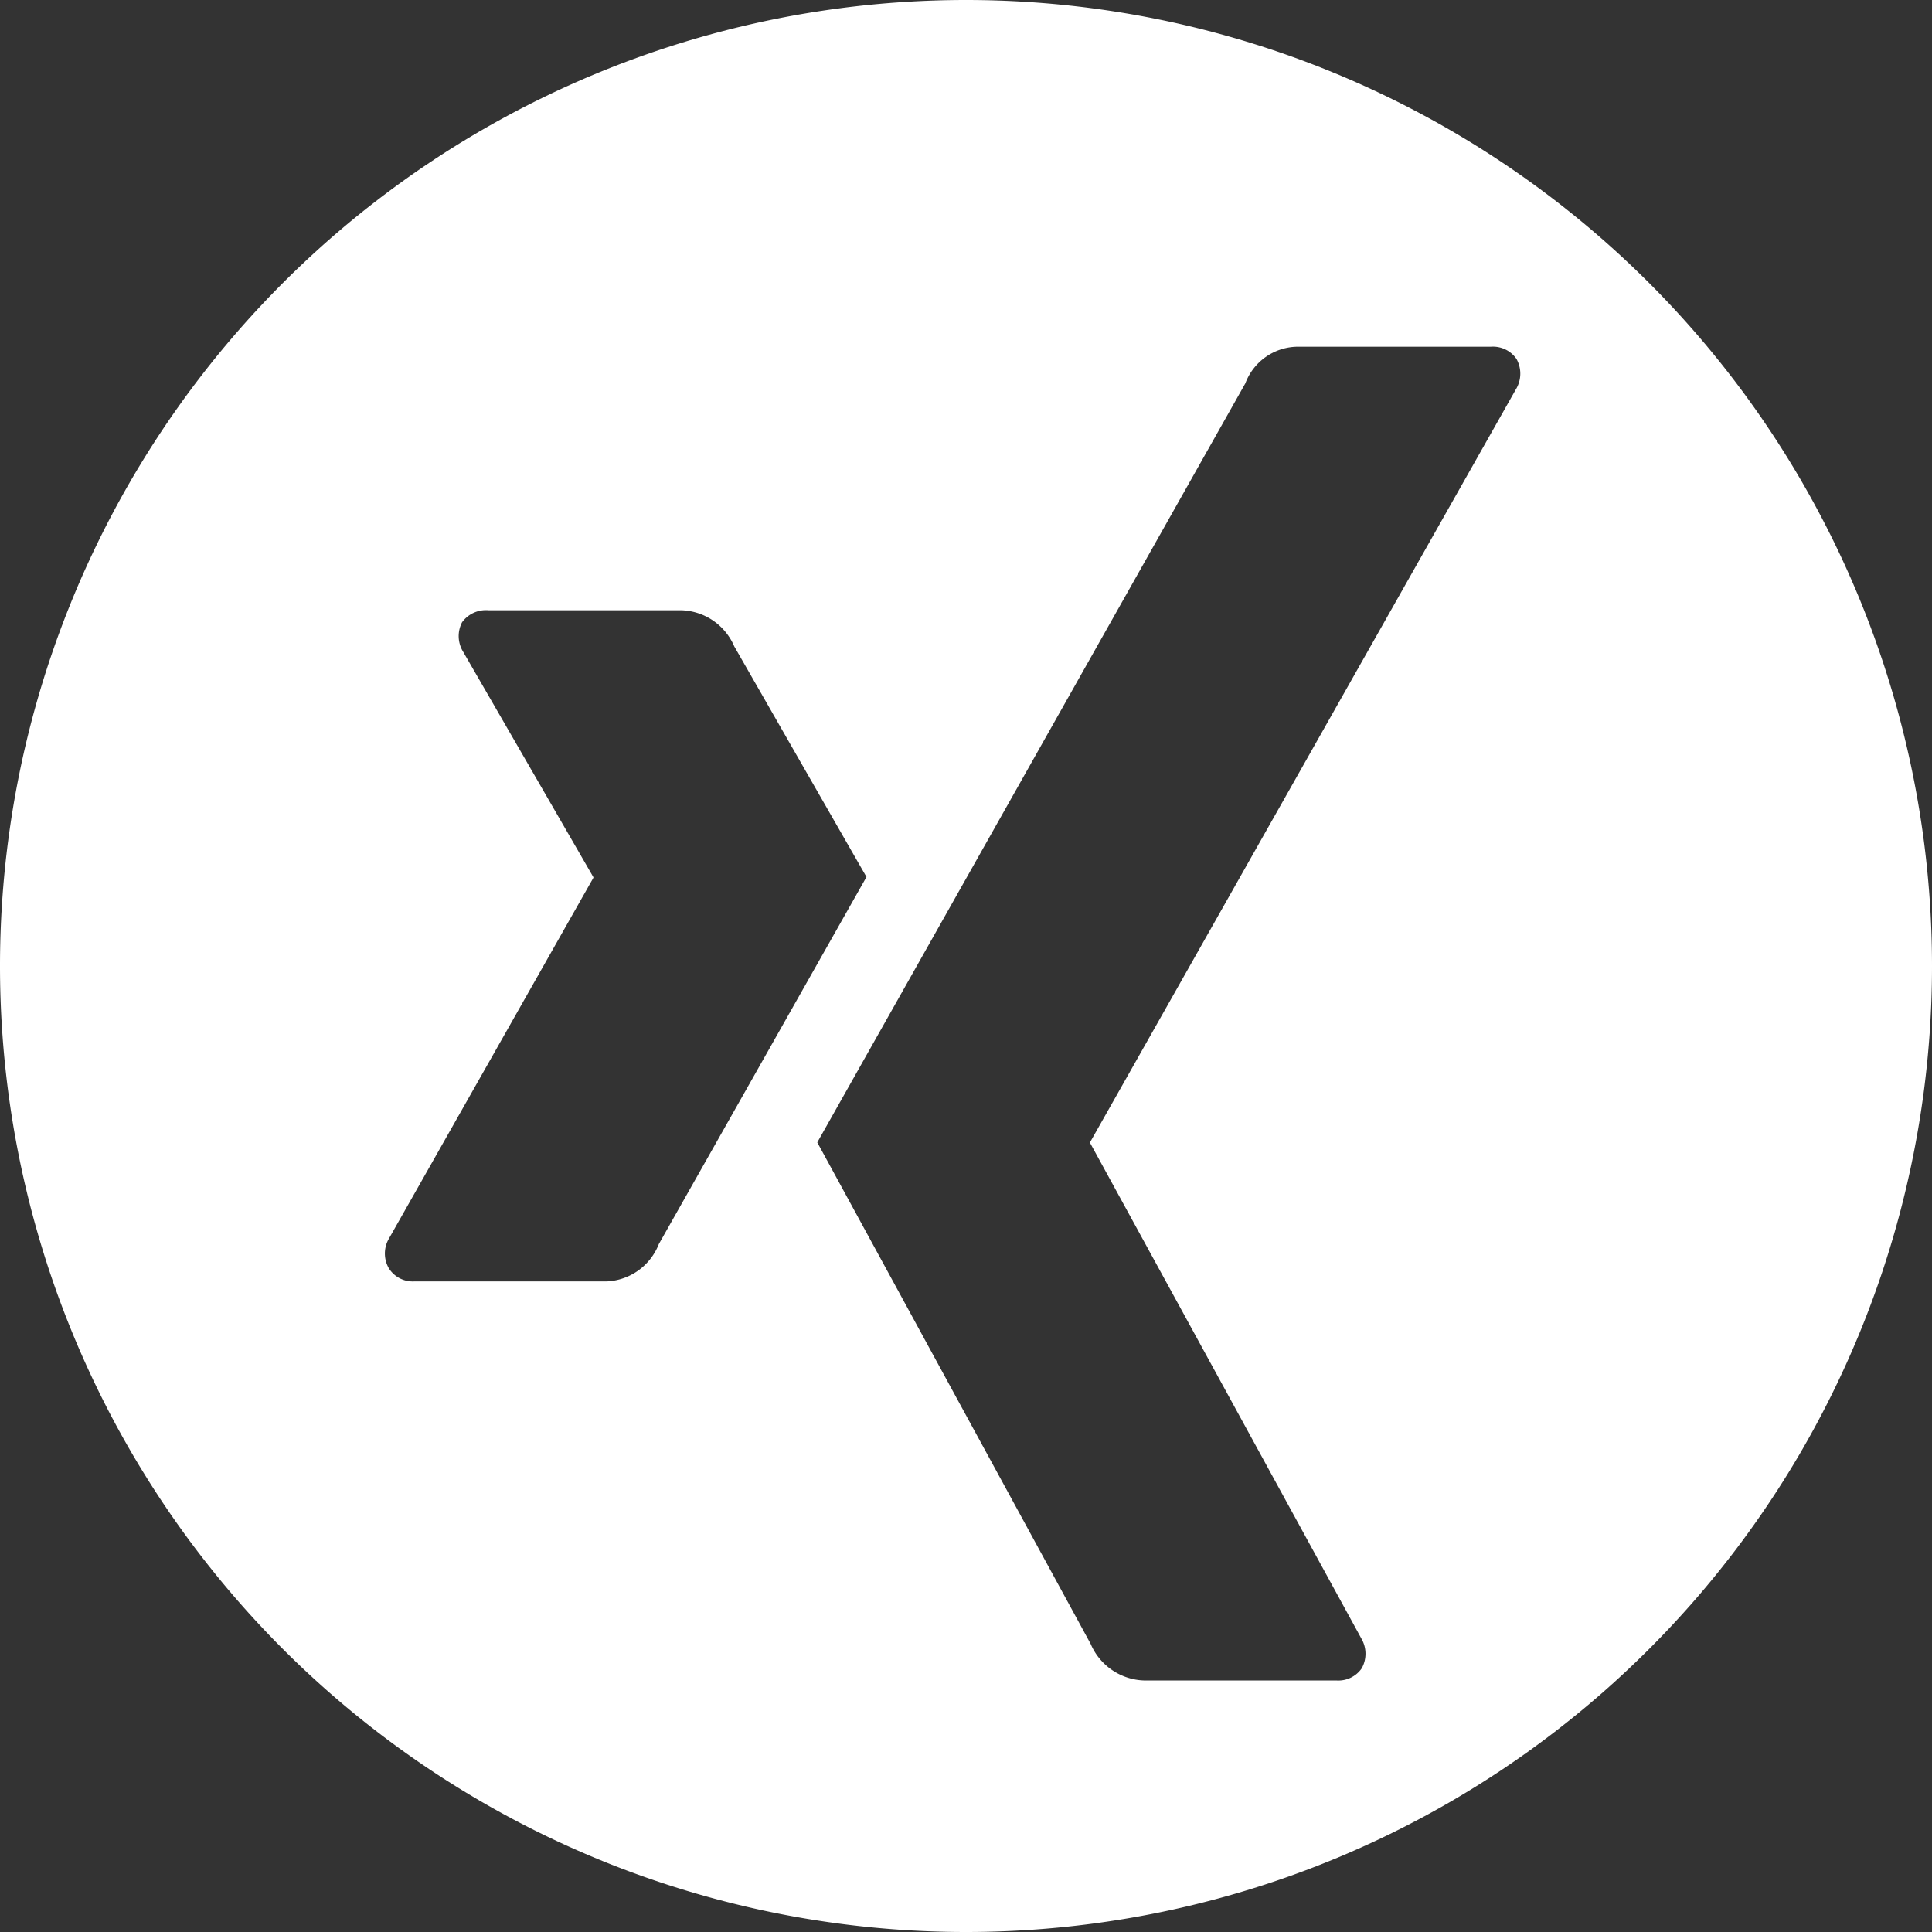 <svg id="Gruppe_285" data-name="Gruppe 285" xmlns="http://www.w3.org/2000/svg" width="45.78" height="45.78" viewBox="0 0 45.78 45.78">
  <rect x="0" y="0" width="45.78" height="45.78" fill="#333333" stroke="none"/>
  <path id="Pfad_109" data-name="Pfad 109" d="M-1565.21,138.865a22.89,22.89,0,0,0-22.89,22.89,22.89,22.89,0,0,0,22.89,22.89,22.89,22.89,0,0,0,22.89-22.89A22.89,22.89,0,0,0-1565.21,138.865Zm-8.518,30.364h-4.558a.671.671,0,0,1-.6-.311.7.7,0,0,1,0-.7l4.843-8.547a.023.023,0,0,0,0-.026l-3.082-5.335a.709.709,0,0,1-.026-.7.7.7,0,0,1,.622-.285h4.558a1.408,1.408,0,0,1,1.269.855s3.115,5.435,3.134,5.465l-4.921,8.7A1.393,1.393,0,0,1-1573.728,169.229Zm21.554-21.149-10.092,17.844a.027.027,0,0,0,0,.03l6.426,11.74a.712.712,0,0,1,.009.7.674.674,0,0,1-.6.291h-4.553a1.425,1.425,0,0,1-1.273-.868l-6.477-11.882c.323-.572,10.143-17.986,10.143-17.986a1.336,1.336,0,0,1,1.22-.868h4.6a.676.676,0,0,1,.606.291A.715.715,0,0,1-1552.174,148.081Z" transform="translate(1588.1 -138.865)" fill="#fff"/>
</svg>
